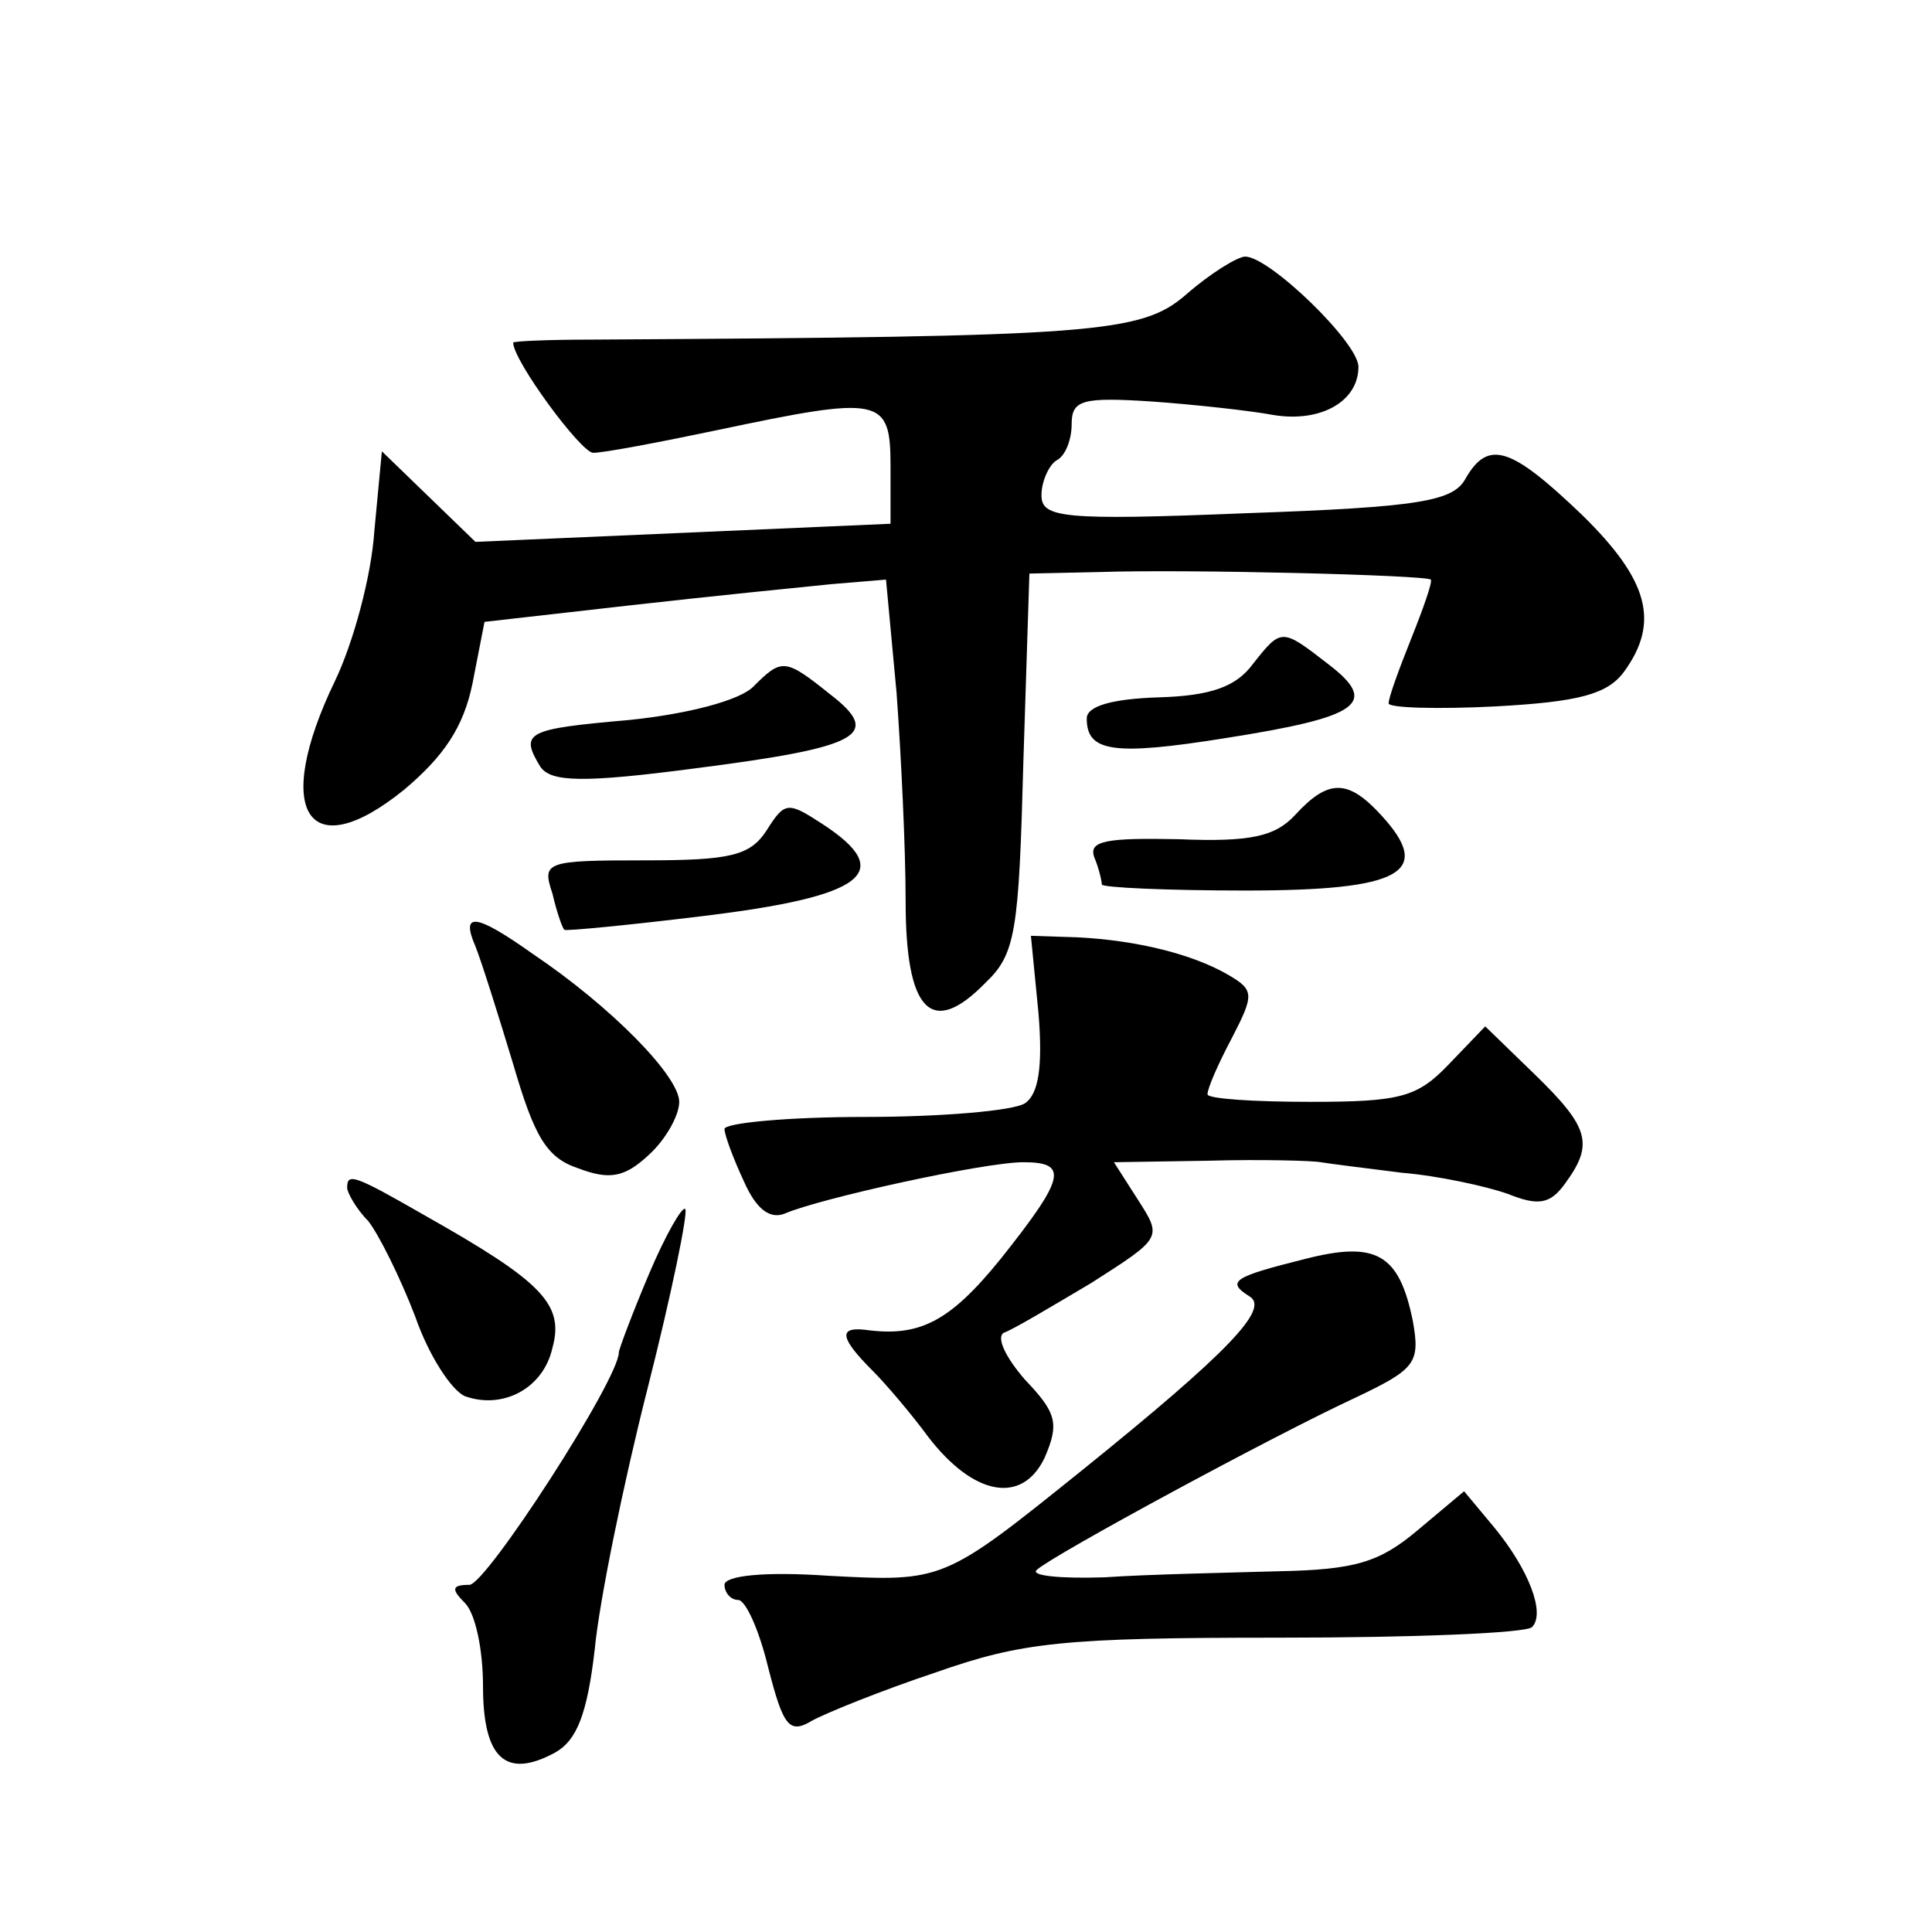 <?xml version="1.0" standalone="no"?>
<!DOCTYPE svg PUBLIC "-//W3C//DTD SVG 20010904//EN"
 "http://www.w3.org/TR/2001/REC-SVG-20010904/DTD/svg10.dtd">
<svg version="1.0" xmlns="http://www.w3.org/2000/svg"
 width="128pt" height="128pt" viewBox="0 0 128 128"
 preserveAspectRatio="xMidYMid meet">
<g transform="translate(0,128) scale(0.1,-0.1)"
fill="#0" stroke="none">
<path d="M786 1085 c-30 -26 -59 -28 -394 -30 -28 0 -52 -1 -52 -2 0 -12 45 -73
53 -73 7 0 44 7 82 15 109 23 115 22 115 -24 l0 -38 -137 -6 -138 -6 -31 30 -31
30 -5 -53 c-2 -30 -14 -74 -26 -99 -42 -87 -18 -124 46 -72 26 22 39 41 45 70 l8
41 97 11 c53 6 113 12 133 14 l36 3 7 -75 c3 -41 6 -103 6 -138 0 -73 17 -91 53
-54 20 19 22 34 25 146 l4 125 46 1 c59 2 216 -2 220 -5 1 -2 -5 -19 -13 -39 -8
-20 -15 -39 -15 -43 0 -3 32 -4 71 -2 55 3 74 8 85 23 24 33 16 61 -28 104 -47
45 -62 50 -77 24 -8 -15 -30 -19 -145 -23 -123 -5 -136 -3 -136 12 0 9 5 20 10
23 6 3 10 14 10 24 0 16 7 18 53 15 28 -2 65 -6 81 -9 31 -5 56 9 56 32 0 16 -59
73 -75 73 -5 0 -23 -11 -39 -25z M830 840 c-11 -15 -28 -21 -62 -22 -32 -1 -48
-6 -48 -14 0 -22 17 -25 92 -13 89 14 102 23 68 49 -31 24 -31 24 -50 0z M499 825
c-9 -9 -43 -18 -82 -22 -68 -6 -73 -8 -59 -31 7 -10 27 -11 103 -1 109 14 124 22
89 49 -30 24 -32 24 -51 5z M858 740 c-13 -14 -29 -18 -77 -16 -48 1 -60 -1 -56
-12 3 -7 5 -16 5 -18 0 -2 43 -4 95 -4 104 0 125 12 90 50 -22 24 -35 24 -57 0z
M508 730 c-11 -17 -24 -20 -81 -20 -66 0 -68 -1 -61 -22 3 -13 7 -24 8 -24 0 -1
42 3 91 9 108 13 129 29 80 61 -23 15 -25 15 -37 -4z M315 653 c4 -10 15 -45 25
-78 14 -48 22 -62 43 -69 21 -8 31 -6 47 9 11 10 20 26 20 35 0 17 -45 63 -97 98
-38 27 -48 28 -38 5z M688 609 c3 -36 0 -54 -9 -60 -8 -5 -56 -9 -106 -9 -51 0
-93 -4 -93 -8 0 -4 6 -20 13 -35 8 -18 17 -25 27 -21 23 10 132 34 158 34 30 0
28 -10 -15 -64 -34 -42 -54 -52 -90 -47 -18 2 -16 -6 5 -27 9 -9 26 -29 37 -44
30 -39 62 -45 77 -14 10 23 8 30 -13 52 -13 15 -19 28 -14 31 6 2 31 17 58 33 47
30 47 30 31 55 l-16 25 63 1 c35 1 69 0 74 -1 6 -1 30 -4 54 -7 24 -2 56 -9 70
-14 20 -8 28 -7 38 7 19 26 16 37 -20 72 l-33 32 -24 -25 c-21 -22 -32 -25 -92
-25 -37 0 -68 2 -68 5 0 4 7 20 16 37 15 29 15 32 -2 42 -24 14 -61 23 -100 25
l-31 1 5 -51z M230 493 c0 -3 6 -14 14 -22 7 -9 21 -37 31 -63 9 -26 24 -49 33
-53 25 -9 52 5 58 32 8 29 -7 44 -85 88 -47 27 -51 28 -51 18z M430 436 c-11 -26
-20 -50 -20 -52 0 -18 -88 -154 -99 -154 -12 0 -12 -3 -3 -12 7 -7 12 -31 12 -55
0 -48 15 -62 48 -44 14 8 21 25 26 68 3 32 19 110 35 173 16 63 27 117 25 119 -2
2 -13 -17 -24 -43z M865 446 c-48 -12 -53 -15 -37 -25 13 -8 -13 -36 -111 -115
-92 -74 -92 -74 -168 -70 -43 3 -69 0 -69 -6 0 -5 4 -10 9 -10 5 0 14 -20 20 -45
10 -39 14 -44 29 -35 9 5 46 20 82 32 57 20 84 23 227 23 89 0 164 3 168 7 9 9
-2 38 -25 66 l-20 24 -31 -26 c-25 -21 -41 -26 -92 -27 -34 -1 -86 -2 -115 -4 -29
-1 -50 1 -45 5 11 10 157 89 211 114 40 19 43 23 38 51 -9 44 -24 53 -71 41z"/>
</g>
</svg>
